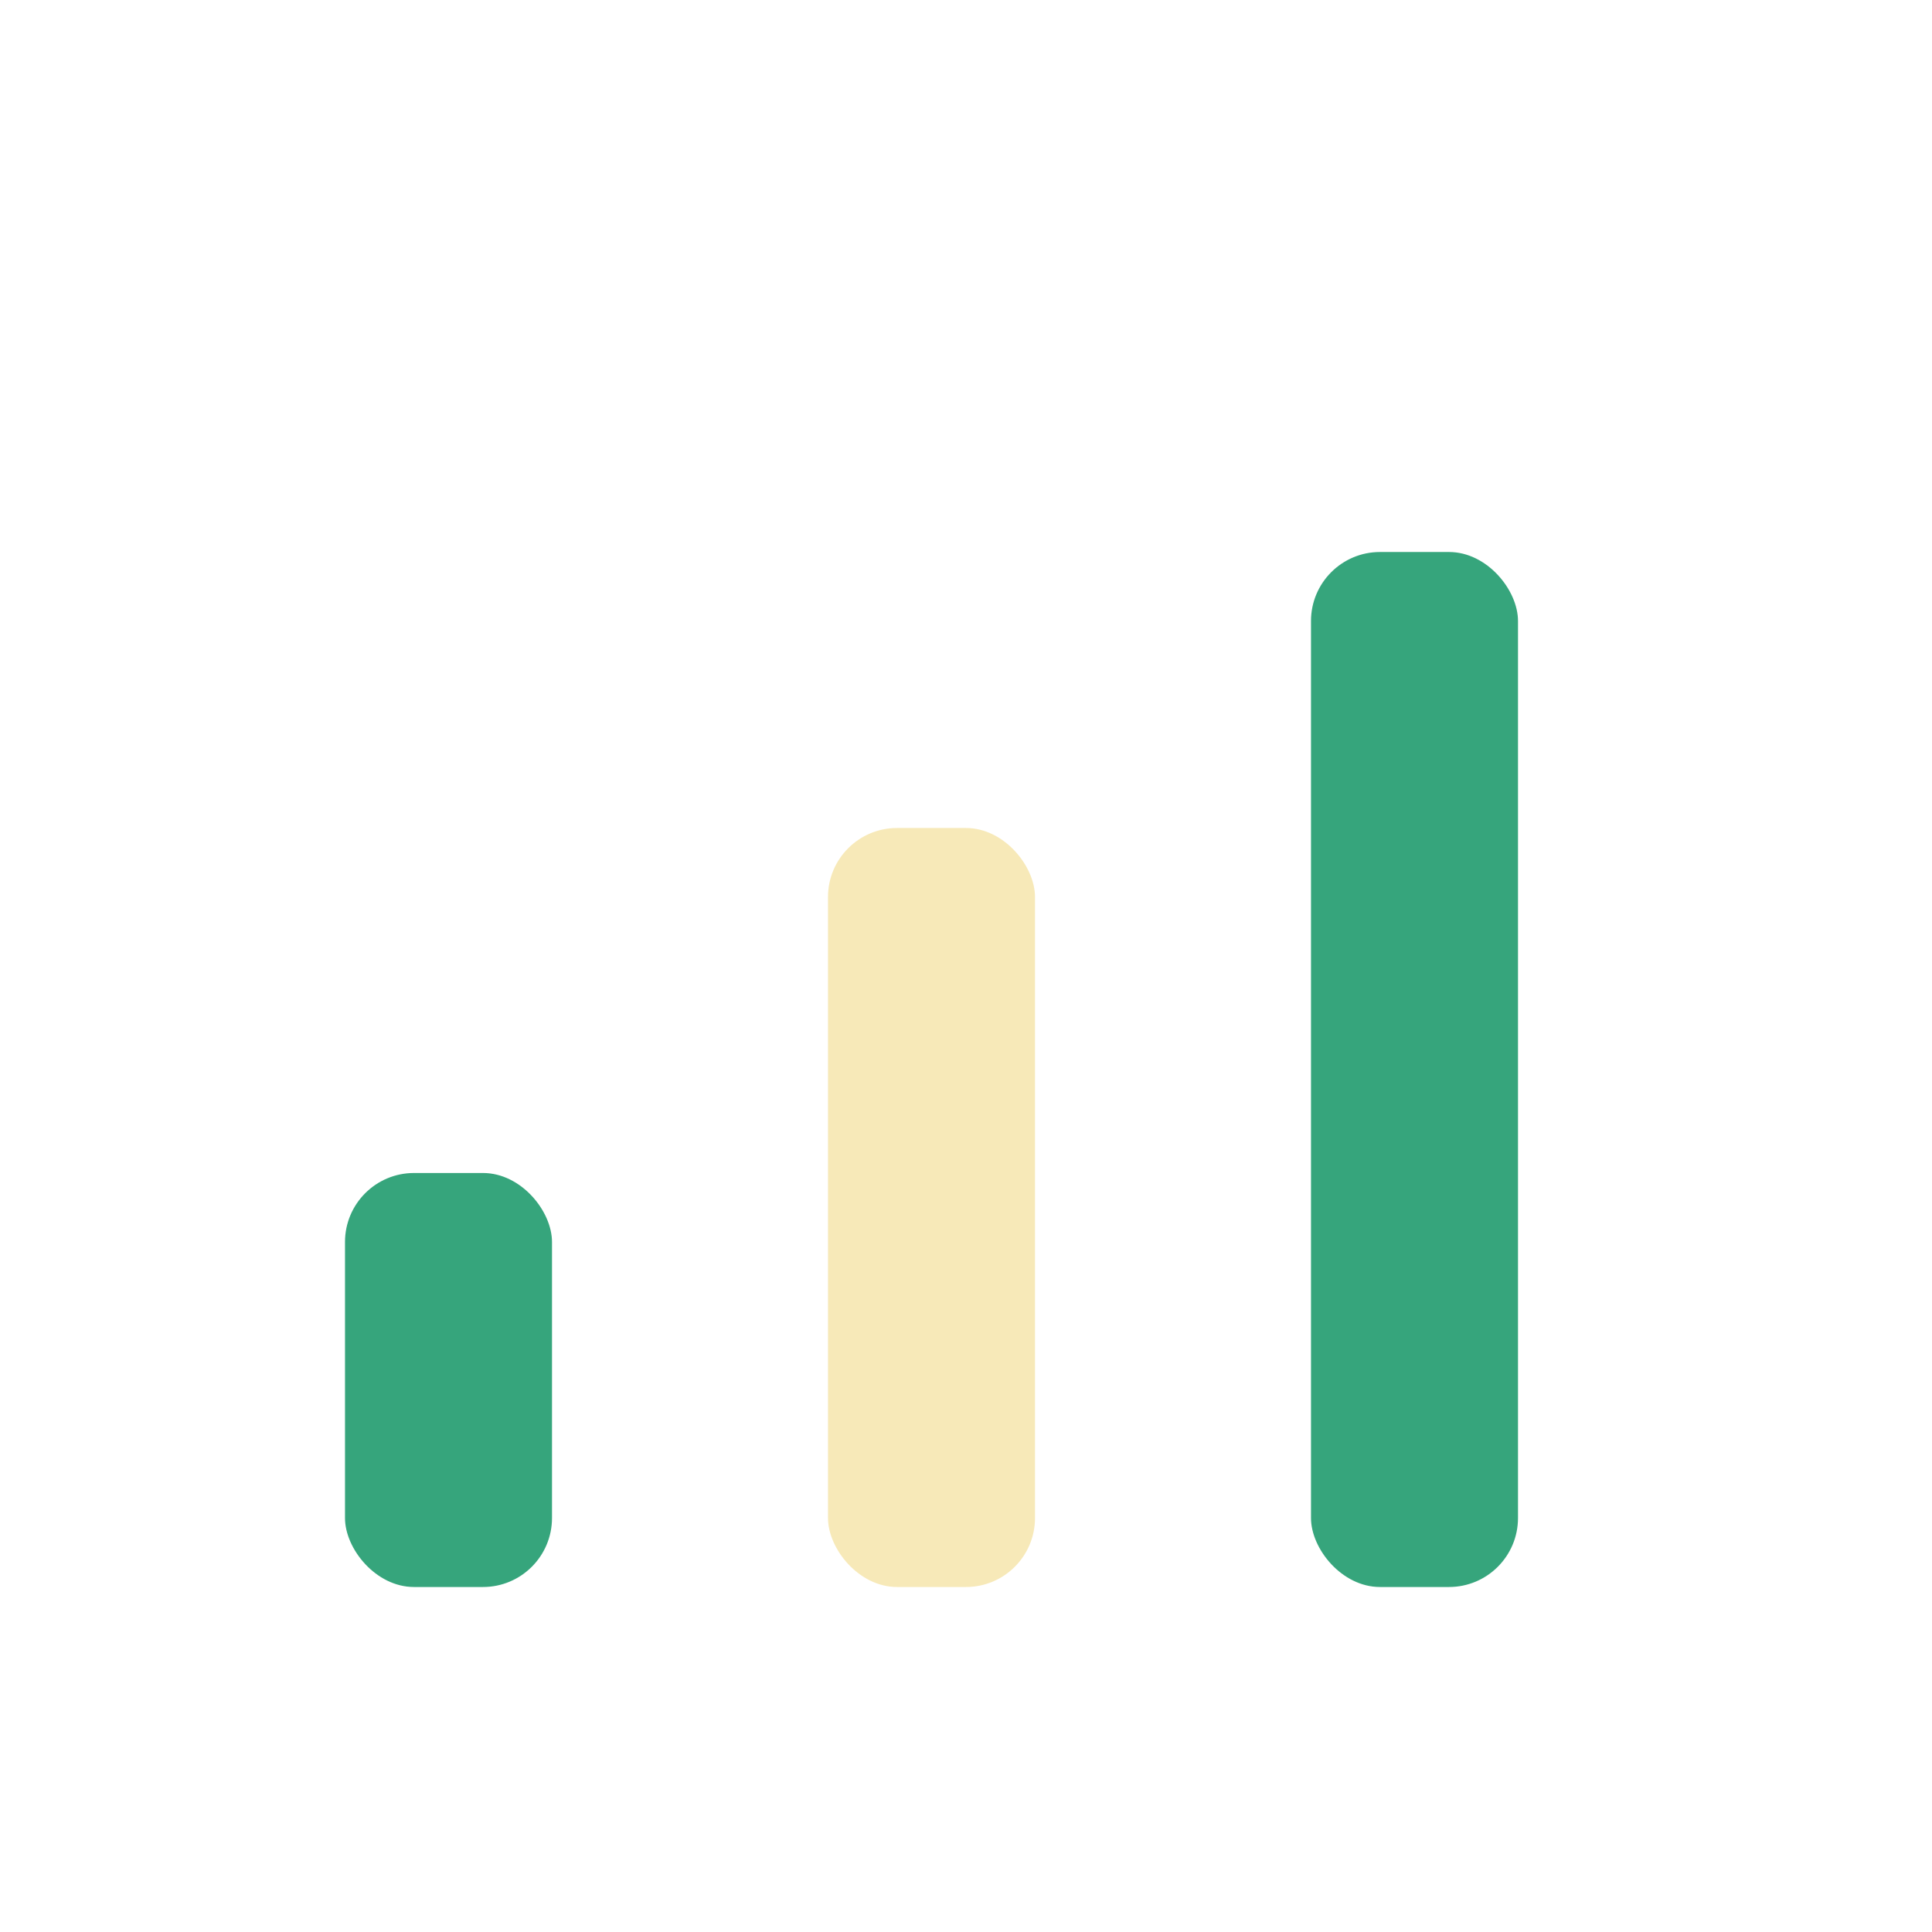 <?xml version="1.0" encoding="UTF-8"?>
<svg xmlns="http://www.w3.org/2000/svg" width="28" height="28" viewBox="0 0 28 28"><rect x="5" y="17" width="3" height="6" rx="1" fill="#36A57C"/><rect x="12" y="12" width="3" height="11" rx="1" fill="#F7E9B8"/><rect x="19" y="8" width="3" height="15" rx="1" fill="#36A57C"/></svg>